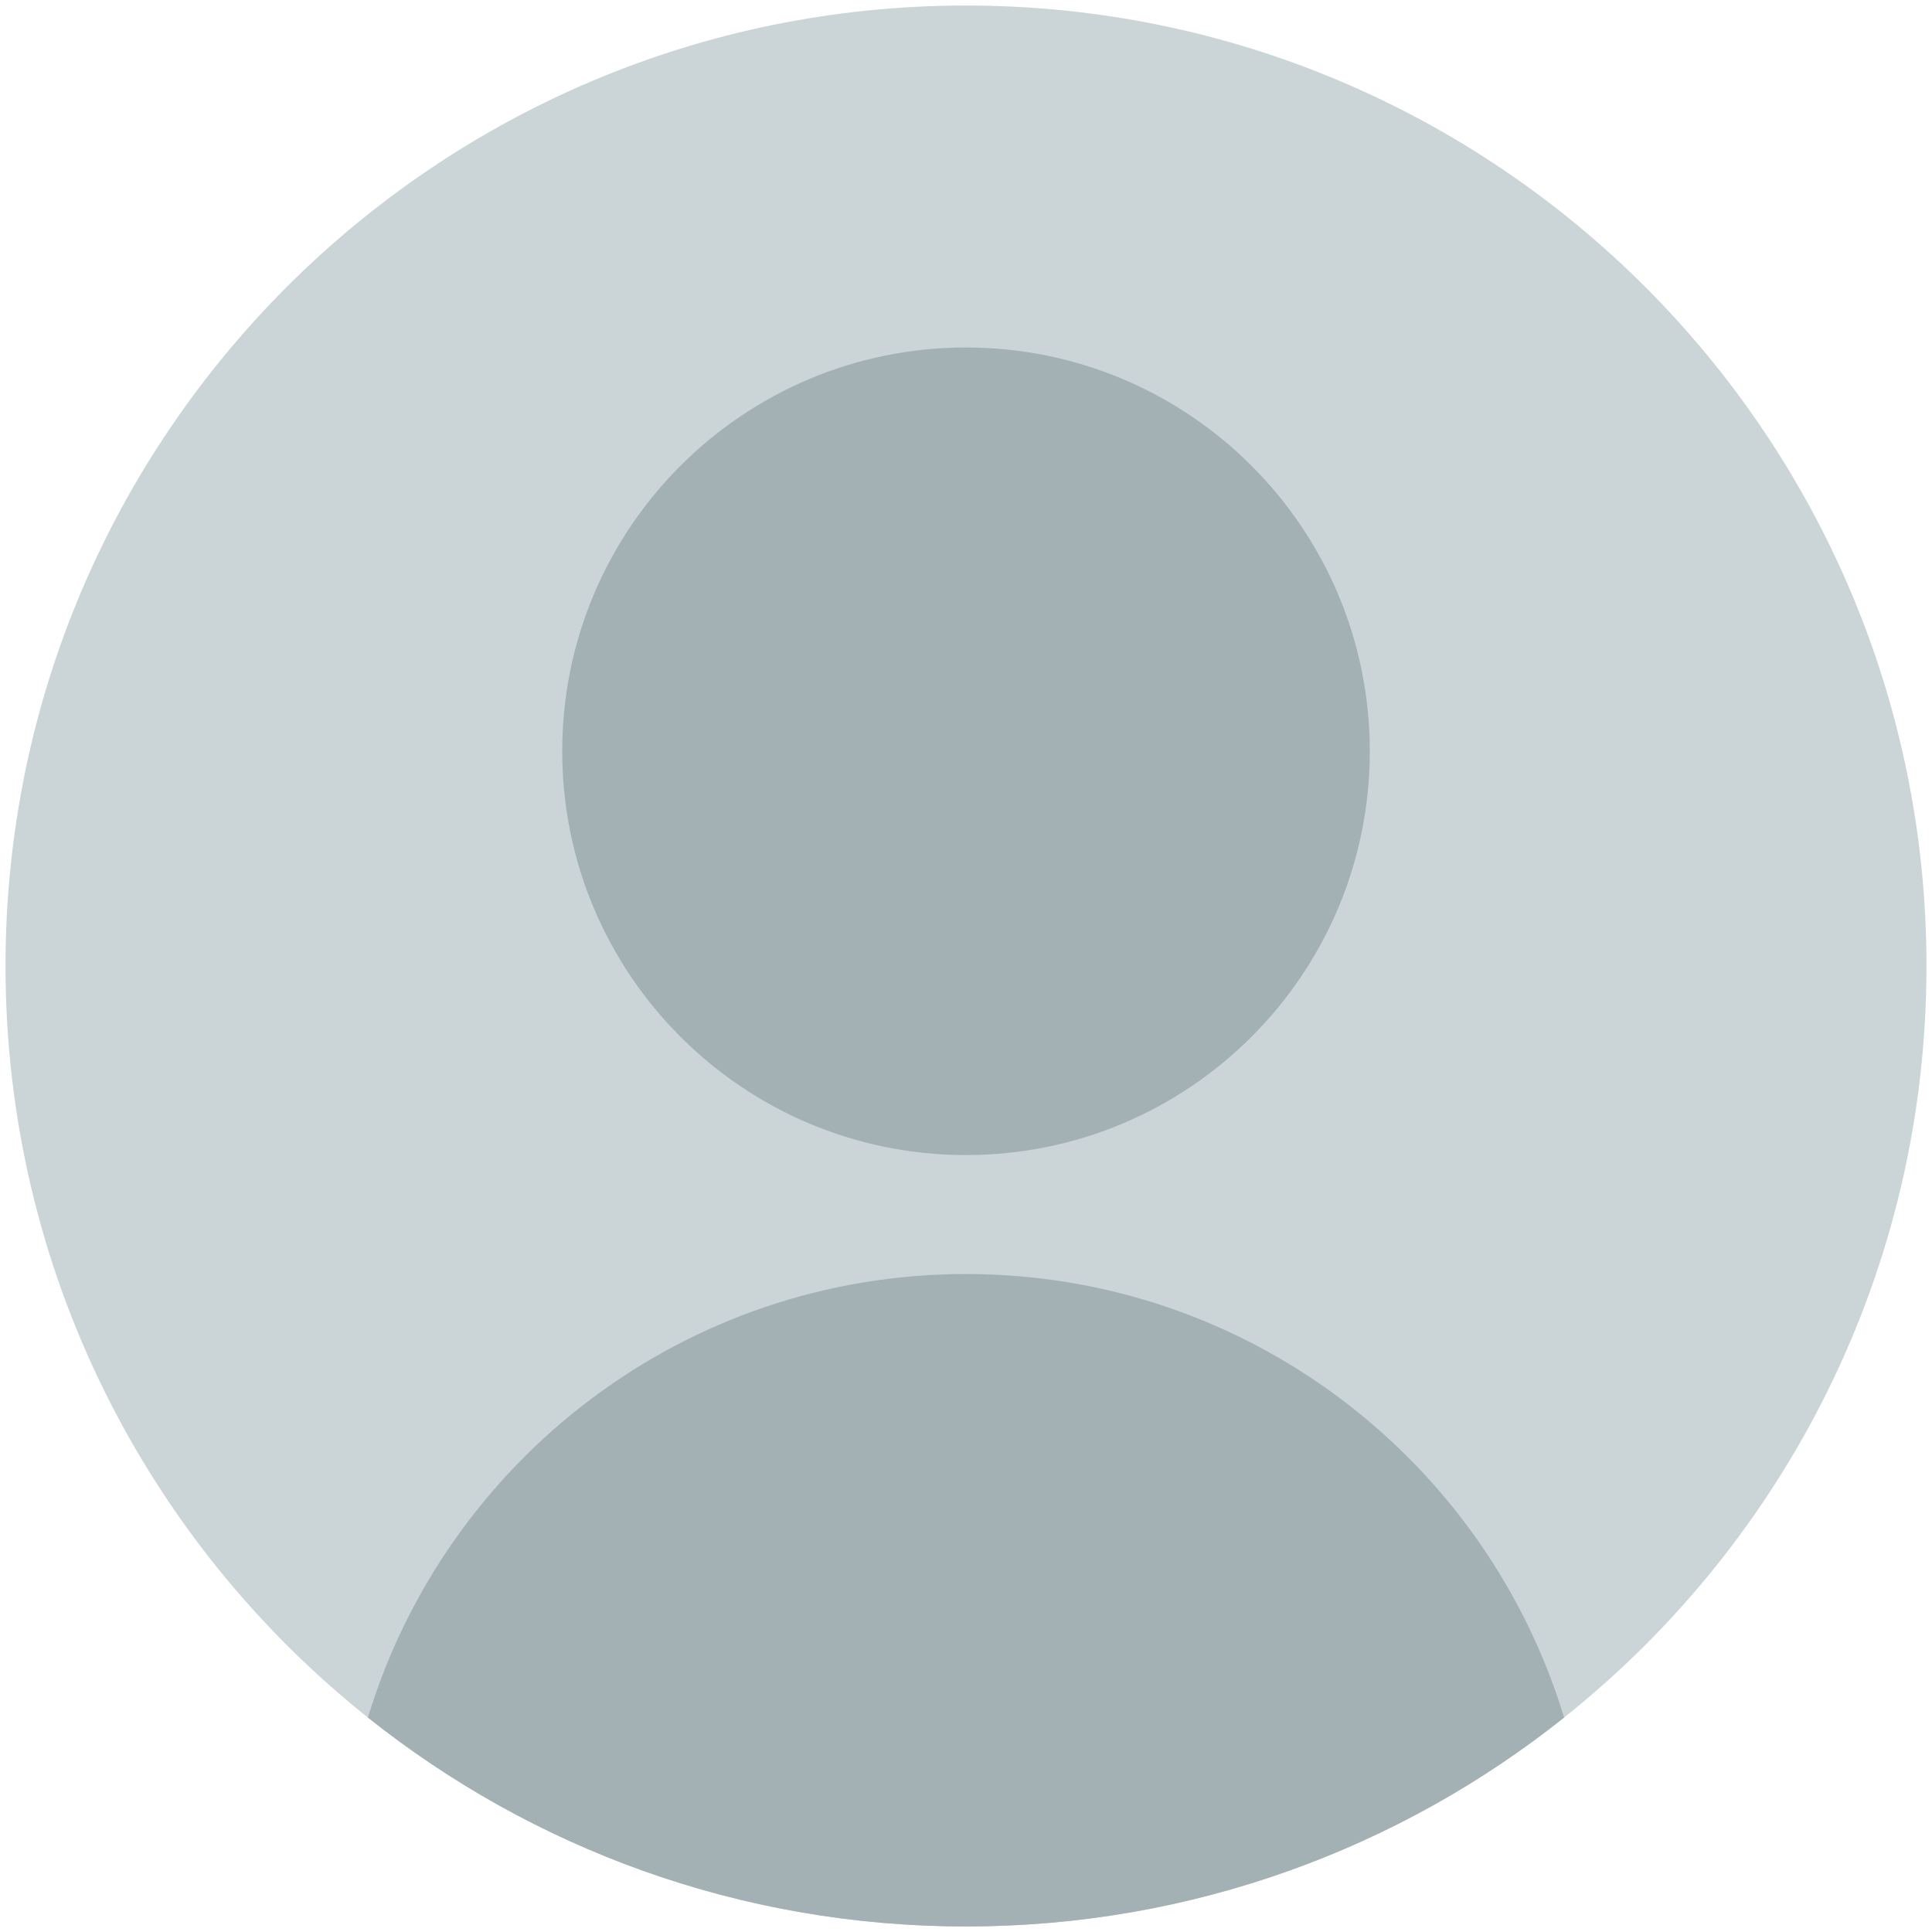 <?xml version="1.0" encoding="UTF-8"?>
<!DOCTYPE svg PUBLIC "-//W3C//DTD SVG 1.1//EN" "http://www.w3.org/Graphics/SVG/1.1/DTD/svg11.dtd">
<!-- Creator: CorelDRAW 2018 (64-Bit) -->
<svg xmlns="http://www.w3.org/2000/svg" xml:space="preserve" width="70px" height="70px" version="1.1" style="shape-rendering:geometricPrecision; text-rendering:geometricPrecision; image-rendering:optimizeQuality; fill-rule:evenodd; clip-rule:evenodd"
viewBox="0 0 70 70"
 xmlns:xlink="http://www.w3.org/1999/xlink">
 <defs>
  <style type="text/css">
   <![CDATA[
    .fil0 {fill:#CBD5D7;fill-rule:nonzero}
    .fil1 {fill:#A3B1B5;fill-rule:nonzero}
   ]]>
  </style>
 </defs>
 <g id="Layer_x0020_1">
  <g id="_2809044873280">
   <path class="fil0" d="M69.8 35c0,11.03 -5.13,20.86 -13.13,27.23 -5.95,4.74 -13.48,7.57 -21.67,7.57 -8.19,0 -15.72,-2.83 -21.67,-7.57 -8,-6.37 -13.13,-16.2 -13.13,-27.23 0,-19.22 15.58,-34.8 34.8,-34.8 19.22,0 34.8,15.58 34.8,34.8z"/>
   <path class="fil1" d="M49.63 27.22c0,8.08 -6.55,14.63 -14.63,14.63 -8.08,0 -14.63,-6.55 -14.63,-14.63 0,-8.08 6.55,-14.63 14.63,-14.63 8.08,0 14.63,6.55 14.63,14.63z"/>
   <path class="fil1" d="M56.67 62.23c-5.95,4.74 -13.48,7.57 -21.67,7.57 -8.19,0 -15.72,-2.83 -21.67,-7.57 2.82,-9.3 11.45,-16.07 21.67,-16.07 10.22,0 18.85,6.77 21.67,16.07z"/>
  </g>
 </g>
</svg>
